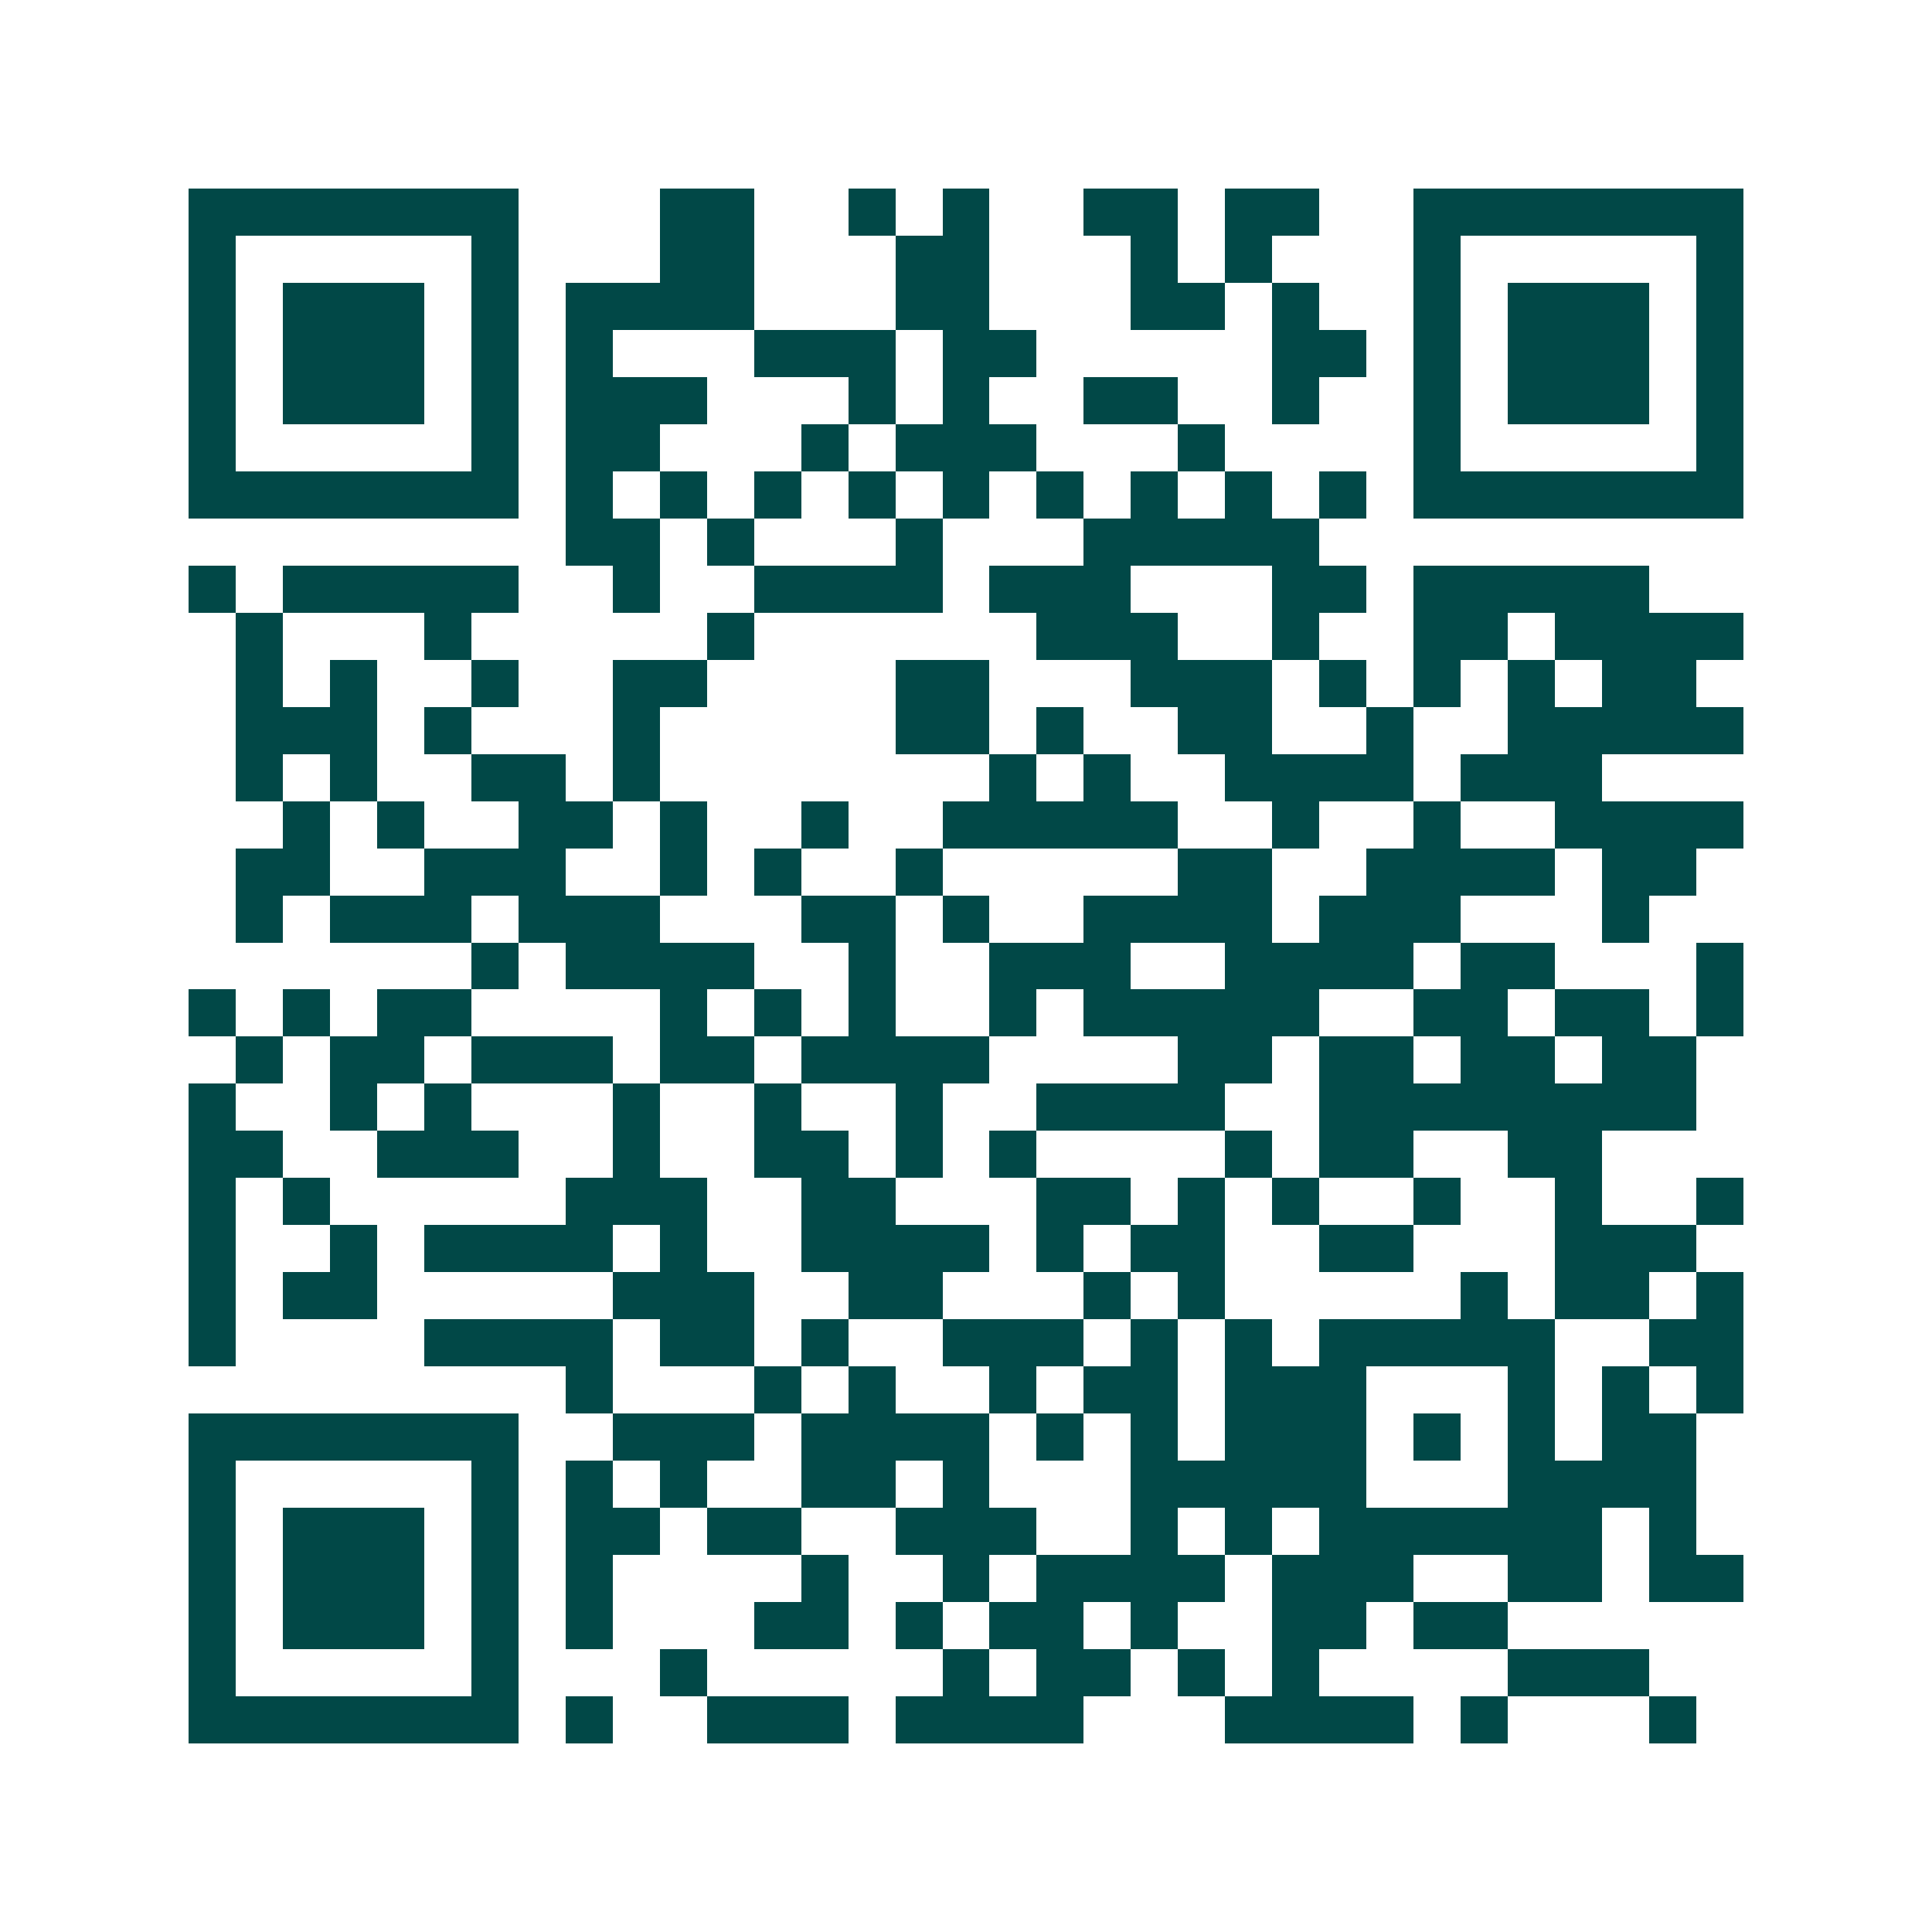 <svg xmlns="http://www.w3.org/2000/svg" width="200" height="200" viewBox="0 0 41 41" shape-rendering="crispEdges"><path fill="#ffffff" d="M0 0h41v41H0z"/><path stroke="#014847" d="M4 4.5h7m3 0h2m2 0h1m1 0h1m2 0h2m1 0h2m2 0h7M4 5.5h1m5 0h1m3 0h2m3 0h2m3 0h1m1 0h1m3 0h1m5 0h1M4 6.5h1m1 0h3m1 0h1m1 0h4m3 0h2m3 0h2m1 0h1m2 0h1m1 0h3m1 0h1M4 7.5h1m1 0h3m1 0h1m1 0h1m3 0h3m1 0h2m5 0h2m1 0h1m1 0h3m1 0h1M4 8.5h1m1 0h3m1 0h1m1 0h3m3 0h1m1 0h1m2 0h2m2 0h1m2 0h1m1 0h3m1 0h1M4 9.5h1m5 0h1m1 0h2m3 0h1m1 0h3m3 0h1m4 0h1m5 0h1M4 10.5h7m1 0h1m1 0h1m1 0h1m1 0h1m1 0h1m1 0h1m1 0h1m1 0h1m1 0h1m1 0h7M12 11.5h2m1 0h1m3 0h1m3 0h5M4 12.5h1m1 0h5m2 0h1m2 0h4m1 0h3m3 0h2m1 0h5M5 13.5h1m3 0h1m5 0h1m6 0h3m2 0h1m2 0h2m1 0h4M5 14.5h1m1 0h1m2 0h1m2 0h2m4 0h2m3 0h3m1 0h1m1 0h1m1 0h1m1 0h2M5 15.5h3m1 0h1m3 0h1m5 0h2m1 0h1m2 0h2m2 0h1m2 0h5M5 16.5h1m1 0h1m2 0h2m1 0h1m7 0h1m1 0h1m2 0h4m1 0h3M6 17.5h1m1 0h1m2 0h2m1 0h1m2 0h1m2 0h5m2 0h1m2 0h1m2 0h4M5 18.5h2m2 0h3m2 0h1m1 0h1m2 0h1m5 0h2m2 0h4m1 0h2M5 19.5h1m1 0h3m1 0h3m3 0h2m1 0h1m2 0h4m1 0h3m3 0h1M10 20.5h1m1 0h4m2 0h1m2 0h3m2 0h4m1 0h2m3 0h1M4 21.5h1m1 0h1m1 0h2m4 0h1m1 0h1m1 0h1m2 0h1m1 0h5m2 0h2m1 0h2m1 0h1M5 22.5h1m1 0h2m1 0h3m1 0h2m1 0h4m4 0h2m1 0h2m1 0h2m1 0h2M4 23.5h1m2 0h1m1 0h1m3 0h1m2 0h1m2 0h1m2 0h4m2 0h8M4 24.5h2m2 0h3m2 0h1m2 0h2m1 0h1m1 0h1m4 0h1m1 0h2m2 0h2M4 25.5h1m1 0h1m5 0h3m2 0h2m3 0h2m1 0h1m1 0h1m2 0h1m2 0h1m2 0h1M4 26.5h1m2 0h1m1 0h4m1 0h1m2 0h4m1 0h1m1 0h2m2 0h2m3 0h3M4 27.5h1m1 0h2m5 0h3m2 0h2m3 0h1m1 0h1m5 0h1m1 0h2m1 0h1M4 28.5h1m4 0h4m1 0h2m1 0h1m2 0h3m1 0h1m1 0h1m1 0h5m2 0h2M12 29.5h1m3 0h1m1 0h1m2 0h1m1 0h2m1 0h3m3 0h1m1 0h1m1 0h1M4 30.5h7m2 0h3m1 0h4m1 0h1m1 0h1m1 0h3m1 0h1m1 0h1m1 0h2M4 31.5h1m5 0h1m1 0h1m1 0h1m2 0h2m1 0h1m3 0h5m3 0h4M4 32.5h1m1 0h3m1 0h1m1 0h2m1 0h2m2 0h3m2 0h1m1 0h1m1 0h6m1 0h1M4 33.5h1m1 0h3m1 0h1m1 0h1m4 0h1m2 0h1m1 0h4m1 0h3m2 0h2m1 0h2M4 34.5h1m1 0h3m1 0h1m1 0h1m3 0h2m1 0h1m1 0h2m1 0h1m2 0h2m1 0h2M4 35.5h1m5 0h1m3 0h1m5 0h1m1 0h2m1 0h1m1 0h1m4 0h3M4 36.5h7m1 0h1m2 0h3m1 0h4m3 0h4m1 0h1m3 0h1"/></svg>
